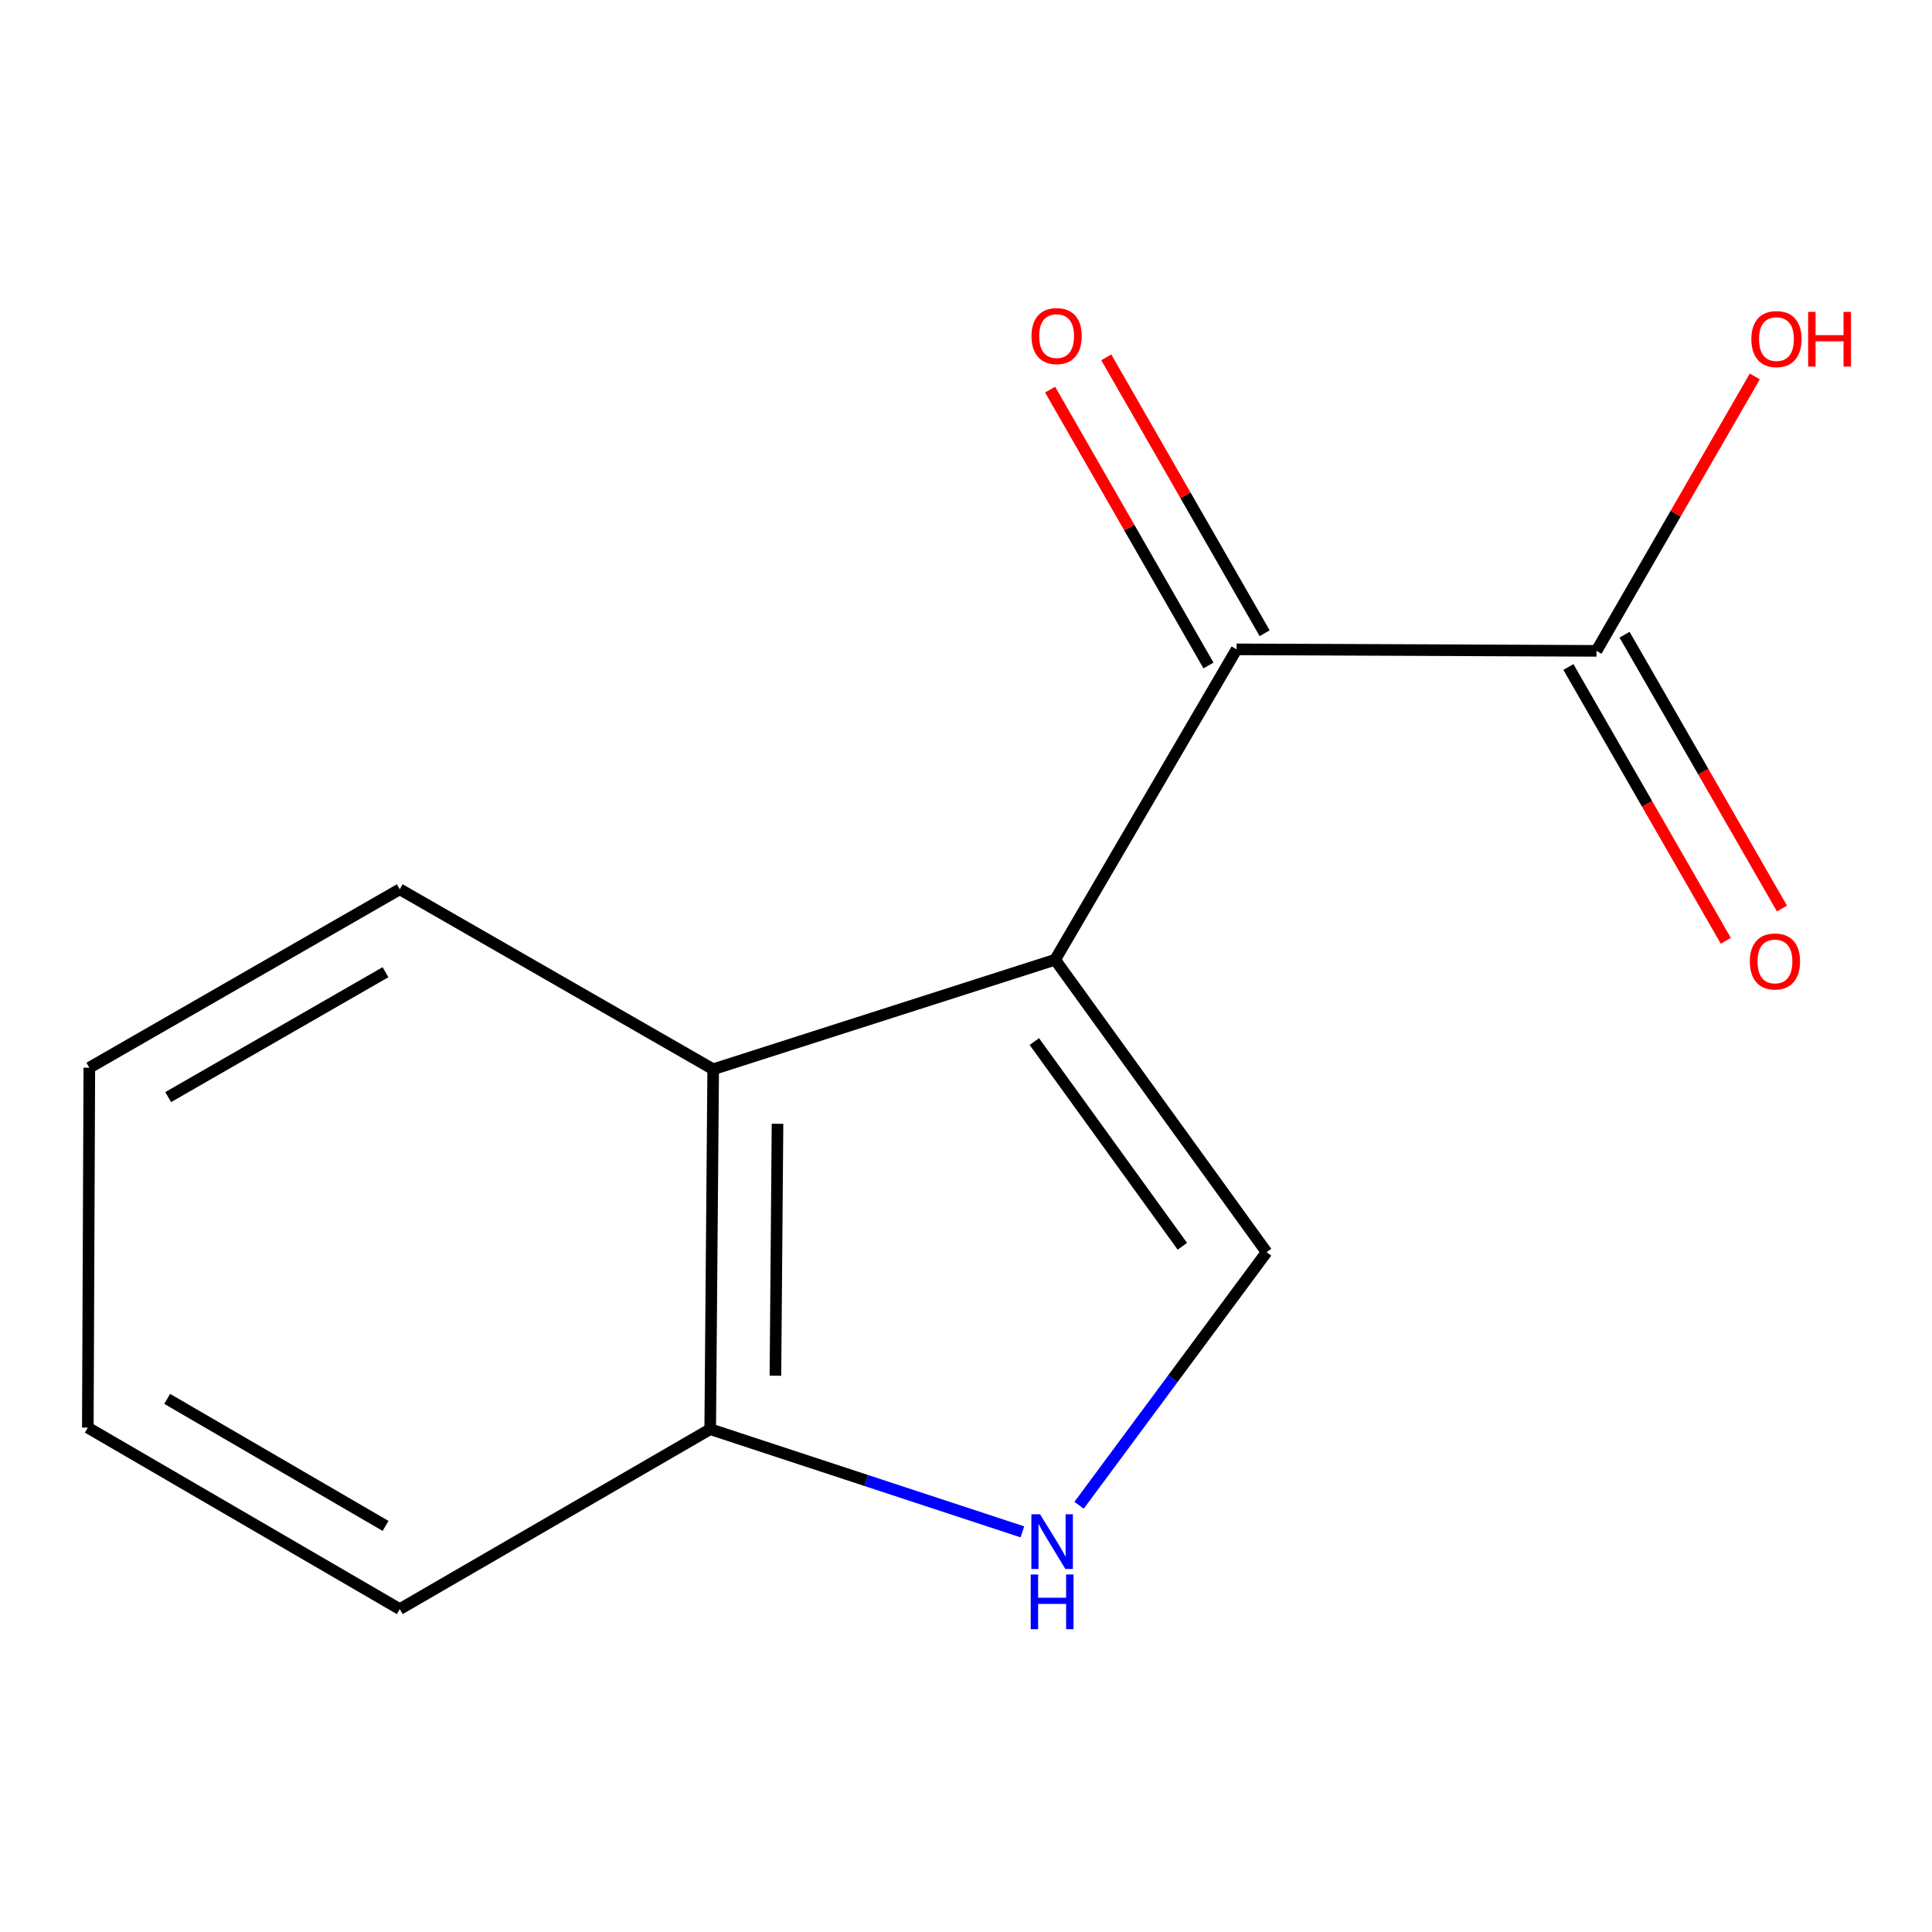<?xml version='1.0' encoding='iso-8859-1'?>
<svg version='1.1' baseProfile='full'
              xmlns='http://www.w3.org/2000/svg'
                      xmlns:rdkit='http://www.rdkit.org/xml'
                      xmlns:xlink='http://www.w3.org/1999/xlink'
                  xml:space='preserve'
width='1000px' height='1000px' viewBox='0 0 1000 1000'>
<!-- END OF HEADER -->
<rect style='opacity:1.0;fill:#FFFFFF;stroke:none' width='1000' height='1000' x='0' y='0'> </rect>
<path class='bond-0' d='M 546.124,496.764 L 655.579,648.131' style='fill:none;fill-rule:evenodd;stroke:#000000;stroke-width:6px;stroke-linecap:butt;stroke-linejoin:miter;stroke-opacity:1' />
<path class='bond-0' d='M 535.372,539.116 L 611.99,645.073' style='fill:none;fill-rule:evenodd;stroke:#000000;stroke-width:6px;stroke-linecap:butt;stroke-linejoin:miter;stroke-opacity:1' />
<path class='bond-1' d='M 546.124,496.764 L 640.043,336.102' style='fill:none;fill-rule:evenodd;stroke:#000000;stroke-width:6px;stroke-linecap:butt;stroke-linejoin:miter;stroke-opacity:1' />
<path class='bond-3' d='M 546.124,496.764 L 369.144,553.447' style='fill:none;fill-rule:evenodd;stroke:#000000;stroke-width:6px;stroke-linecap:butt;stroke-linejoin:miter;stroke-opacity:1' />
<path class='bond-2' d='M 655.579,648.131 L 607.051,713.63' style='fill:none;fill-rule:evenodd;stroke:#000000;stroke-width:6px;stroke-linecap:butt;stroke-linejoin:miter;stroke-opacity:1' />
<path class='bond-2' d='M 607.051,713.63 L 558.522,779.13' style='fill:none;fill-rule:evenodd;stroke:#0000FF;stroke-width:6px;stroke-linecap:butt;stroke-linejoin:miter;stroke-opacity:1' />
<path class='bond-4' d='M 640.043,336.102 L 826.337,336.884' style='fill:none;fill-rule:evenodd;stroke:#000000;stroke-width:6px;stroke-linecap:butt;stroke-linejoin:miter;stroke-opacity:1' />
<path class='bond-6' d='M 654.582,327.755 L 613.593,256.36' style='fill:none;fill-rule:evenodd;stroke:#000000;stroke-width:6px;stroke-linecap:butt;stroke-linejoin:miter;stroke-opacity:1' />
<path class='bond-6' d='M 613.593,256.36 L 572.604,184.965' style='fill:none;fill-rule:evenodd;stroke:#FF0000;stroke-width:6px;stroke-linecap:butt;stroke-linejoin:miter;stroke-opacity:1' />
<path class='bond-6' d='M 625.505,344.449 L 584.515,273.054' style='fill:none;fill-rule:evenodd;stroke:#000000;stroke-width:6px;stroke-linecap:butt;stroke-linejoin:miter;stroke-opacity:1' />
<path class='bond-6' d='M 584.515,273.054 L 543.526,201.659' style='fill:none;fill-rule:evenodd;stroke:#FF0000;stroke-width:6px;stroke-linecap:butt;stroke-linejoin:miter;stroke-opacity:1' />
<path class='bond-13' d='M 529.18,792.887 L 448.389,766.314' style='fill:none;fill-rule:evenodd;stroke:#0000FF;stroke-width:6px;stroke-linecap:butt;stroke-linejoin:miter;stroke-opacity:1' />
<path class='bond-13' d='M 448.389,766.314 L 367.598,739.741' style='fill:none;fill-rule:evenodd;stroke:#000000;stroke-width:6px;stroke-linecap:butt;stroke-linejoin:miter;stroke-opacity:1' />
<path class='bond-5' d='M 369.144,553.447 L 367.598,739.741' style='fill:none;fill-rule:evenodd;stroke:#000000;stroke-width:6px;stroke-linecap:butt;stroke-linejoin:miter;stroke-opacity:1' />
<path class='bond-5' d='M 402.441,581.67 L 401.358,712.075' style='fill:none;fill-rule:evenodd;stroke:#000000;stroke-width:6px;stroke-linecap:butt;stroke-linejoin:miter;stroke-opacity:1' />
<path class='bond-9' d='M 369.144,553.447 L 206.917,460.291' style='fill:none;fill-rule:evenodd;stroke:#000000;stroke-width:6px;stroke-linecap:butt;stroke-linejoin:miter;stroke-opacity:1' />
<path class='bond-7' d='M 811.803,345.24 L 852.541,416.103' style='fill:none;fill-rule:evenodd;stroke:#000000;stroke-width:6px;stroke-linecap:butt;stroke-linejoin:miter;stroke-opacity:1' />
<path class='bond-7' d='M 852.541,416.103 L 893.28,486.967' style='fill:none;fill-rule:evenodd;stroke:#FF0000;stroke-width:6px;stroke-linecap:butt;stroke-linejoin:miter;stroke-opacity:1' />
<path class='bond-7' d='M 840.871,328.529 L 881.61,399.392' style='fill:none;fill-rule:evenodd;stroke:#000000;stroke-width:6px;stroke-linecap:butt;stroke-linejoin:miter;stroke-opacity:1' />
<path class='bond-7' d='M 881.61,399.392 L 922.348,470.256' style='fill:none;fill-rule:evenodd;stroke:#FF0000;stroke-width:6px;stroke-linecap:butt;stroke-linejoin:miter;stroke-opacity:1' />
<path class='bond-8' d='M 826.337,336.884 L 867.313,265.863' style='fill:none;fill-rule:evenodd;stroke:#000000;stroke-width:6px;stroke-linecap:butt;stroke-linejoin:miter;stroke-opacity:1' />
<path class='bond-8' d='M 867.313,265.863 L 908.288,194.842' style='fill:none;fill-rule:evenodd;stroke:#FF0000;stroke-width:6px;stroke-linecap:butt;stroke-linejoin:miter;stroke-opacity:1' />
<path class='bond-10' d='M 367.598,739.741 L 206.917,832.878' style='fill:none;fill-rule:evenodd;stroke:#000000;stroke-width:6px;stroke-linecap:butt;stroke-linejoin:miter;stroke-opacity:1' />
<path class='bond-11' d='M 206.917,460.291 L 46.237,552.646' style='fill:none;fill-rule:evenodd;stroke:#000000;stroke-width:6px;stroke-linecap:butt;stroke-linejoin:miter;stroke-opacity:1' />
<path class='bond-11' d='M 199.524,503.214 L 87.047,567.863' style='fill:none;fill-rule:evenodd;stroke:#000000;stroke-width:6px;stroke-linecap:butt;stroke-linejoin:miter;stroke-opacity:1' />
<path class='bond-14' d='M 206.917,832.878 L 45.455,738.94' style='fill:none;fill-rule:evenodd;stroke:#000000;stroke-width:6px;stroke-linecap:butt;stroke-linejoin:miter;stroke-opacity:1' />
<path class='bond-14' d='M 199.559,789.806 L 86.535,724.049' style='fill:none;fill-rule:evenodd;stroke:#000000;stroke-width:6px;stroke-linecap:butt;stroke-linejoin:miter;stroke-opacity:1' />
<path class='bond-12' d='M 46.237,552.646 L 45.455,738.94' style='fill:none;fill-rule:evenodd;stroke:#000000;stroke-width:6px;stroke-linecap:butt;stroke-linejoin:miter;stroke-opacity:1' />
<path  class='atom-3' d='M 538.318 783.792
L 547.598 798.792
Q 548.518 800.272, 549.998 802.952
Q 551.478 805.632, 551.558 805.792
L 551.558 783.792
L 555.318 783.792
L 555.318 812.112
L 551.438 812.112
L 541.478 795.712
Q 540.318 793.792, 539.078 791.592
Q 537.878 789.392, 537.518 788.712
L 537.518 812.112
L 533.838 812.112
L 533.838 783.792
L 538.318 783.792
' fill='#0000FF'/>
<path  class='atom-3' d='M 533.498 814.944
L 537.338 814.944
L 537.338 826.984
L 551.818 826.984
L 551.818 814.944
L 555.658 814.944
L 555.658 843.264
L 551.818 843.264
L 551.818 830.184
L 537.338 830.184
L 537.338 843.264
L 533.498 843.264
L 533.498 814.944
' fill='#0000FF'/>
<path  class='atom-7' d='M 533.906 173.955
Q 533.906 167.155, 537.266 163.355
Q 540.626 159.555, 546.906 159.555
Q 553.186 159.555, 556.546 163.355
Q 559.906 167.155, 559.906 173.955
Q 559.906 180.835, 556.506 184.755
Q 553.106 188.635, 546.906 188.635
Q 540.666 188.635, 537.266 184.755
Q 533.906 180.875, 533.906 173.955
M 546.906 185.435
Q 551.226 185.435, 553.546 182.555
Q 555.906 179.635, 555.906 173.955
Q 555.906 168.395, 553.546 165.595
Q 551.226 162.755, 546.906 162.755
Q 542.586 162.755, 540.226 165.555
Q 537.906 168.355, 537.906 173.955
Q 537.906 179.675, 540.226 182.555
Q 542.586 185.435, 546.906 185.435
' fill='#FF0000'/>
<path  class='atom-8' d='M 905.71 497.645
Q 905.71 490.845, 909.07 487.045
Q 912.43 483.245, 918.71 483.245
Q 924.99 483.245, 928.35 487.045
Q 931.71 490.845, 931.71 497.645
Q 931.71 504.525, 928.31 508.445
Q 924.91 512.325, 918.71 512.325
Q 912.47 512.325, 909.07 508.445
Q 905.71 504.565, 905.71 497.645
M 918.71 509.125
Q 923.03 509.125, 925.35 506.245
Q 927.71 503.325, 927.71 497.645
Q 927.71 492.085, 925.35 489.285
Q 923.03 486.445, 918.71 486.445
Q 914.39 486.445, 912.03 489.245
Q 909.71 492.045, 909.71 497.645
Q 909.71 503.365, 912.03 506.245
Q 914.39 509.125, 918.71 509.125
' fill='#FF0000'/>
<path  class='atom-9' d='M 906.493 175.501
Q 906.493 168.701, 909.853 164.901
Q 913.213 161.101, 919.493 161.101
Q 925.773 161.101, 929.133 164.901
Q 932.493 168.701, 932.493 175.501
Q 932.493 182.381, 929.093 186.301
Q 925.693 190.181, 919.493 190.181
Q 913.253 190.181, 909.853 186.301
Q 906.493 182.421, 906.493 175.501
M 919.493 186.981
Q 923.813 186.981, 926.133 184.101
Q 928.493 181.181, 928.493 175.501
Q 928.493 169.941, 926.133 167.141
Q 923.813 164.301, 919.493 164.301
Q 915.173 164.301, 912.813 167.101
Q 910.493 169.901, 910.493 175.501
Q 910.493 181.221, 912.813 184.101
Q 915.173 186.981, 919.493 186.981
' fill='#FF0000'/>
<path  class='atom-9' d='M 935.893 161.421
L 939.733 161.421
L 939.733 173.461
L 954.213 173.461
L 954.213 161.421
L 958.053 161.421
L 958.053 189.741
L 954.213 189.741
L 954.213 176.661
L 939.733 176.661
L 939.733 189.741
L 935.893 189.741
L 935.893 161.421
' fill='#FF0000'/>
</svg>
